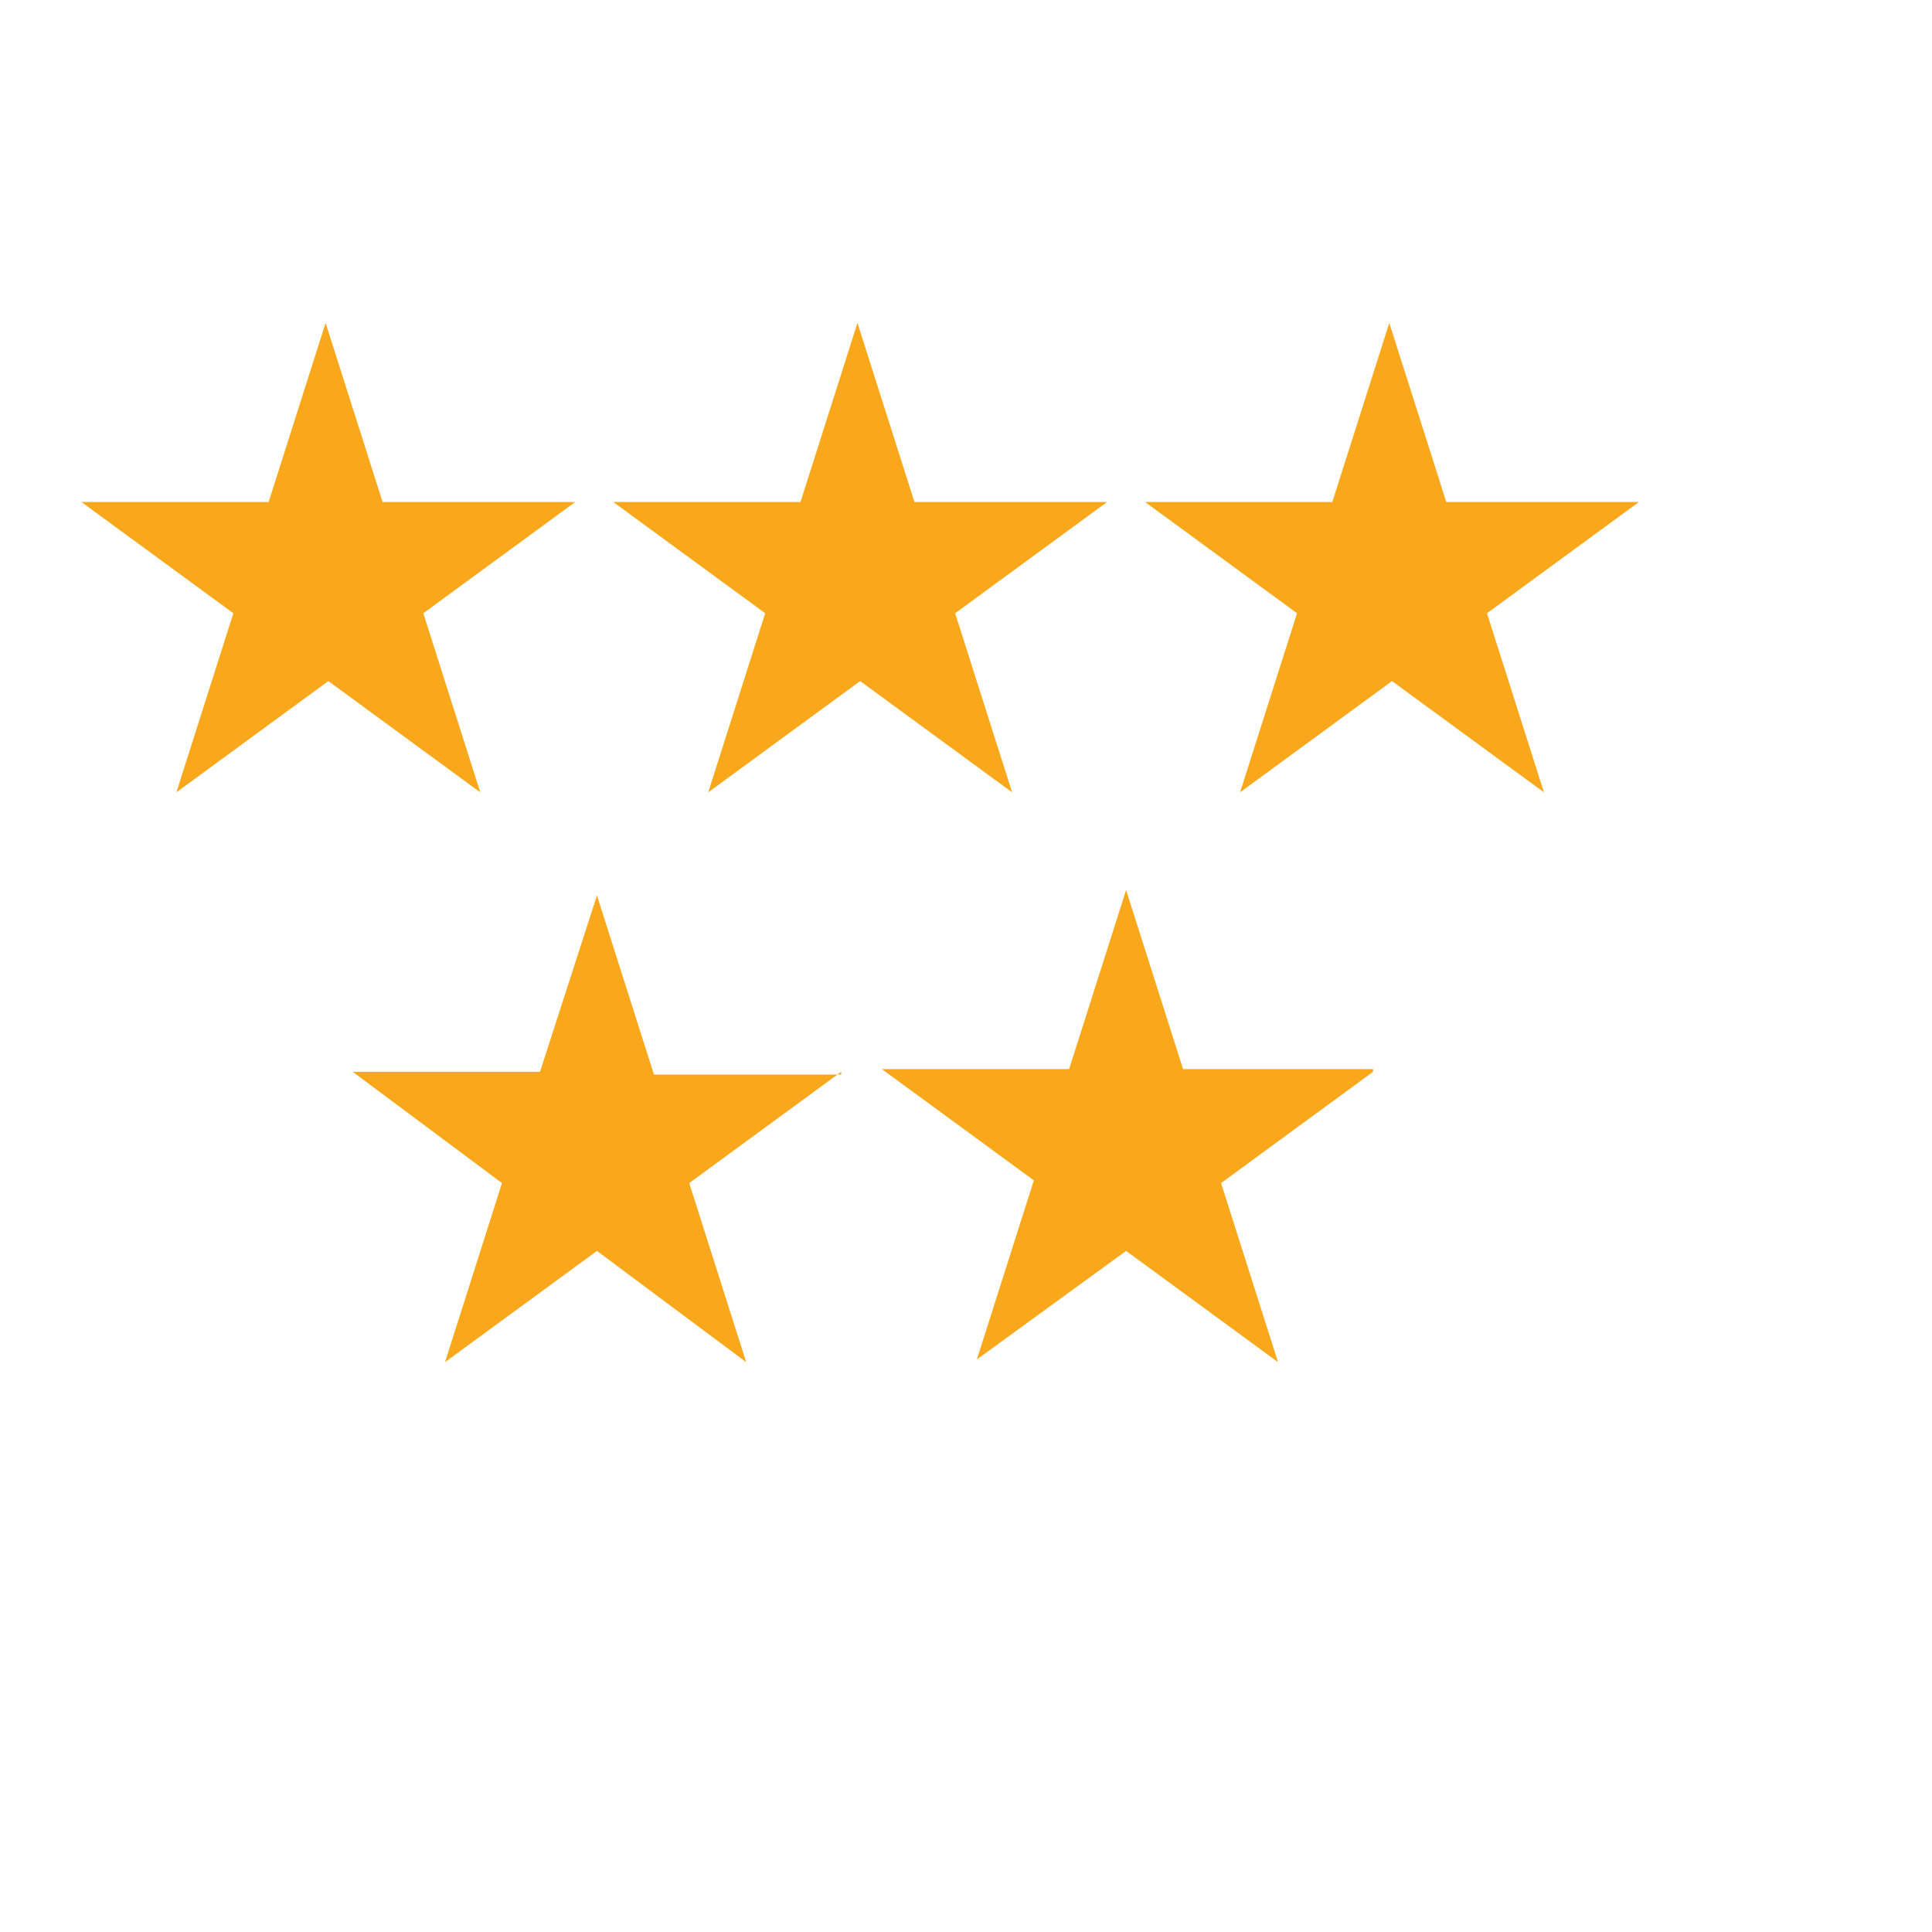 <?xml version="1.0" encoding="utf-8"?>
<!-- Generator: Adobe Illustrator 26.4.1, SVG Export Plug-In . SVG Version: 6.00 Build 0)  -->
<svg version="1.1" id="Layer_1" xmlns="http://www.w3.org/2000/svg" xmlns:xlink="http://www.w3.org/1999/xlink" x="0px" y="0px"
	 viewBox="0 0 71.2 71.2" style="enable-background:new 0 0 71.2 71.2;" xml:space="preserve">
<style type="text/css">
	.st0{fill:none;}
	.st1{fill:#FAA81B;}
</style>
<g>
	<rect x="-0.4" y="12.2" class="st0" width="64.4" height="42"/>
	<path class="st1" d="M21.2,18.5l-5.6,4.1l2.1,6.6l-5.6-4.1l-5.6,4.1l2.1-6.6l-5.6-4.1h6.9l2.1-6.6l2.1,6.6H21.2z"/>
	<path class="st1" d="M40.8,18.5l-5.6,4.1l2.1,6.6l-5.6-4.1l-5.6,4.1l2.1-6.6l-5.6-4.1h6.9l2.1-6.6l2.1,6.6H40.8z"/>
	<path class="st1" d="M60.4,18.5l-5.6,4.1l2.1,6.6l-5.6-4.1l-5.6,4.1l2.1-6.6l-5.6-4.1h6.9l2.1-6.6l2.1,6.6H60.4z"/>
	<path class="st1" d="M31,39.5l-5.6,4.1l2.1,6.6L22,46.1l-5.6,4.1l2.1-6.6L13,39.5h6.9L22,33l2.1,6.6H31z"/>
	<path class="st1" d="M50.6,39.5L45,43.6l2.1,6.6l-5.6-4.1L36,50.1l2.1-6.6l-5.6-4.1h6.9l2.1-6.6l2.1,6.6H50.6z"/>
</g>
<g>
	<g>
	</g>
	<g>
	</g>
</g>
<g>
</g>
<g>
</g>
<g>
</g>
<g>
</g>
<g>
</g>
<g>
</g>
<g>
</g>
<g>
</g>
<g>
</g>
<g>
</g>
<g>
</g>
<g>
</g>
<g>
</g>
<g>
</g>
<g>
</g>
</svg>

